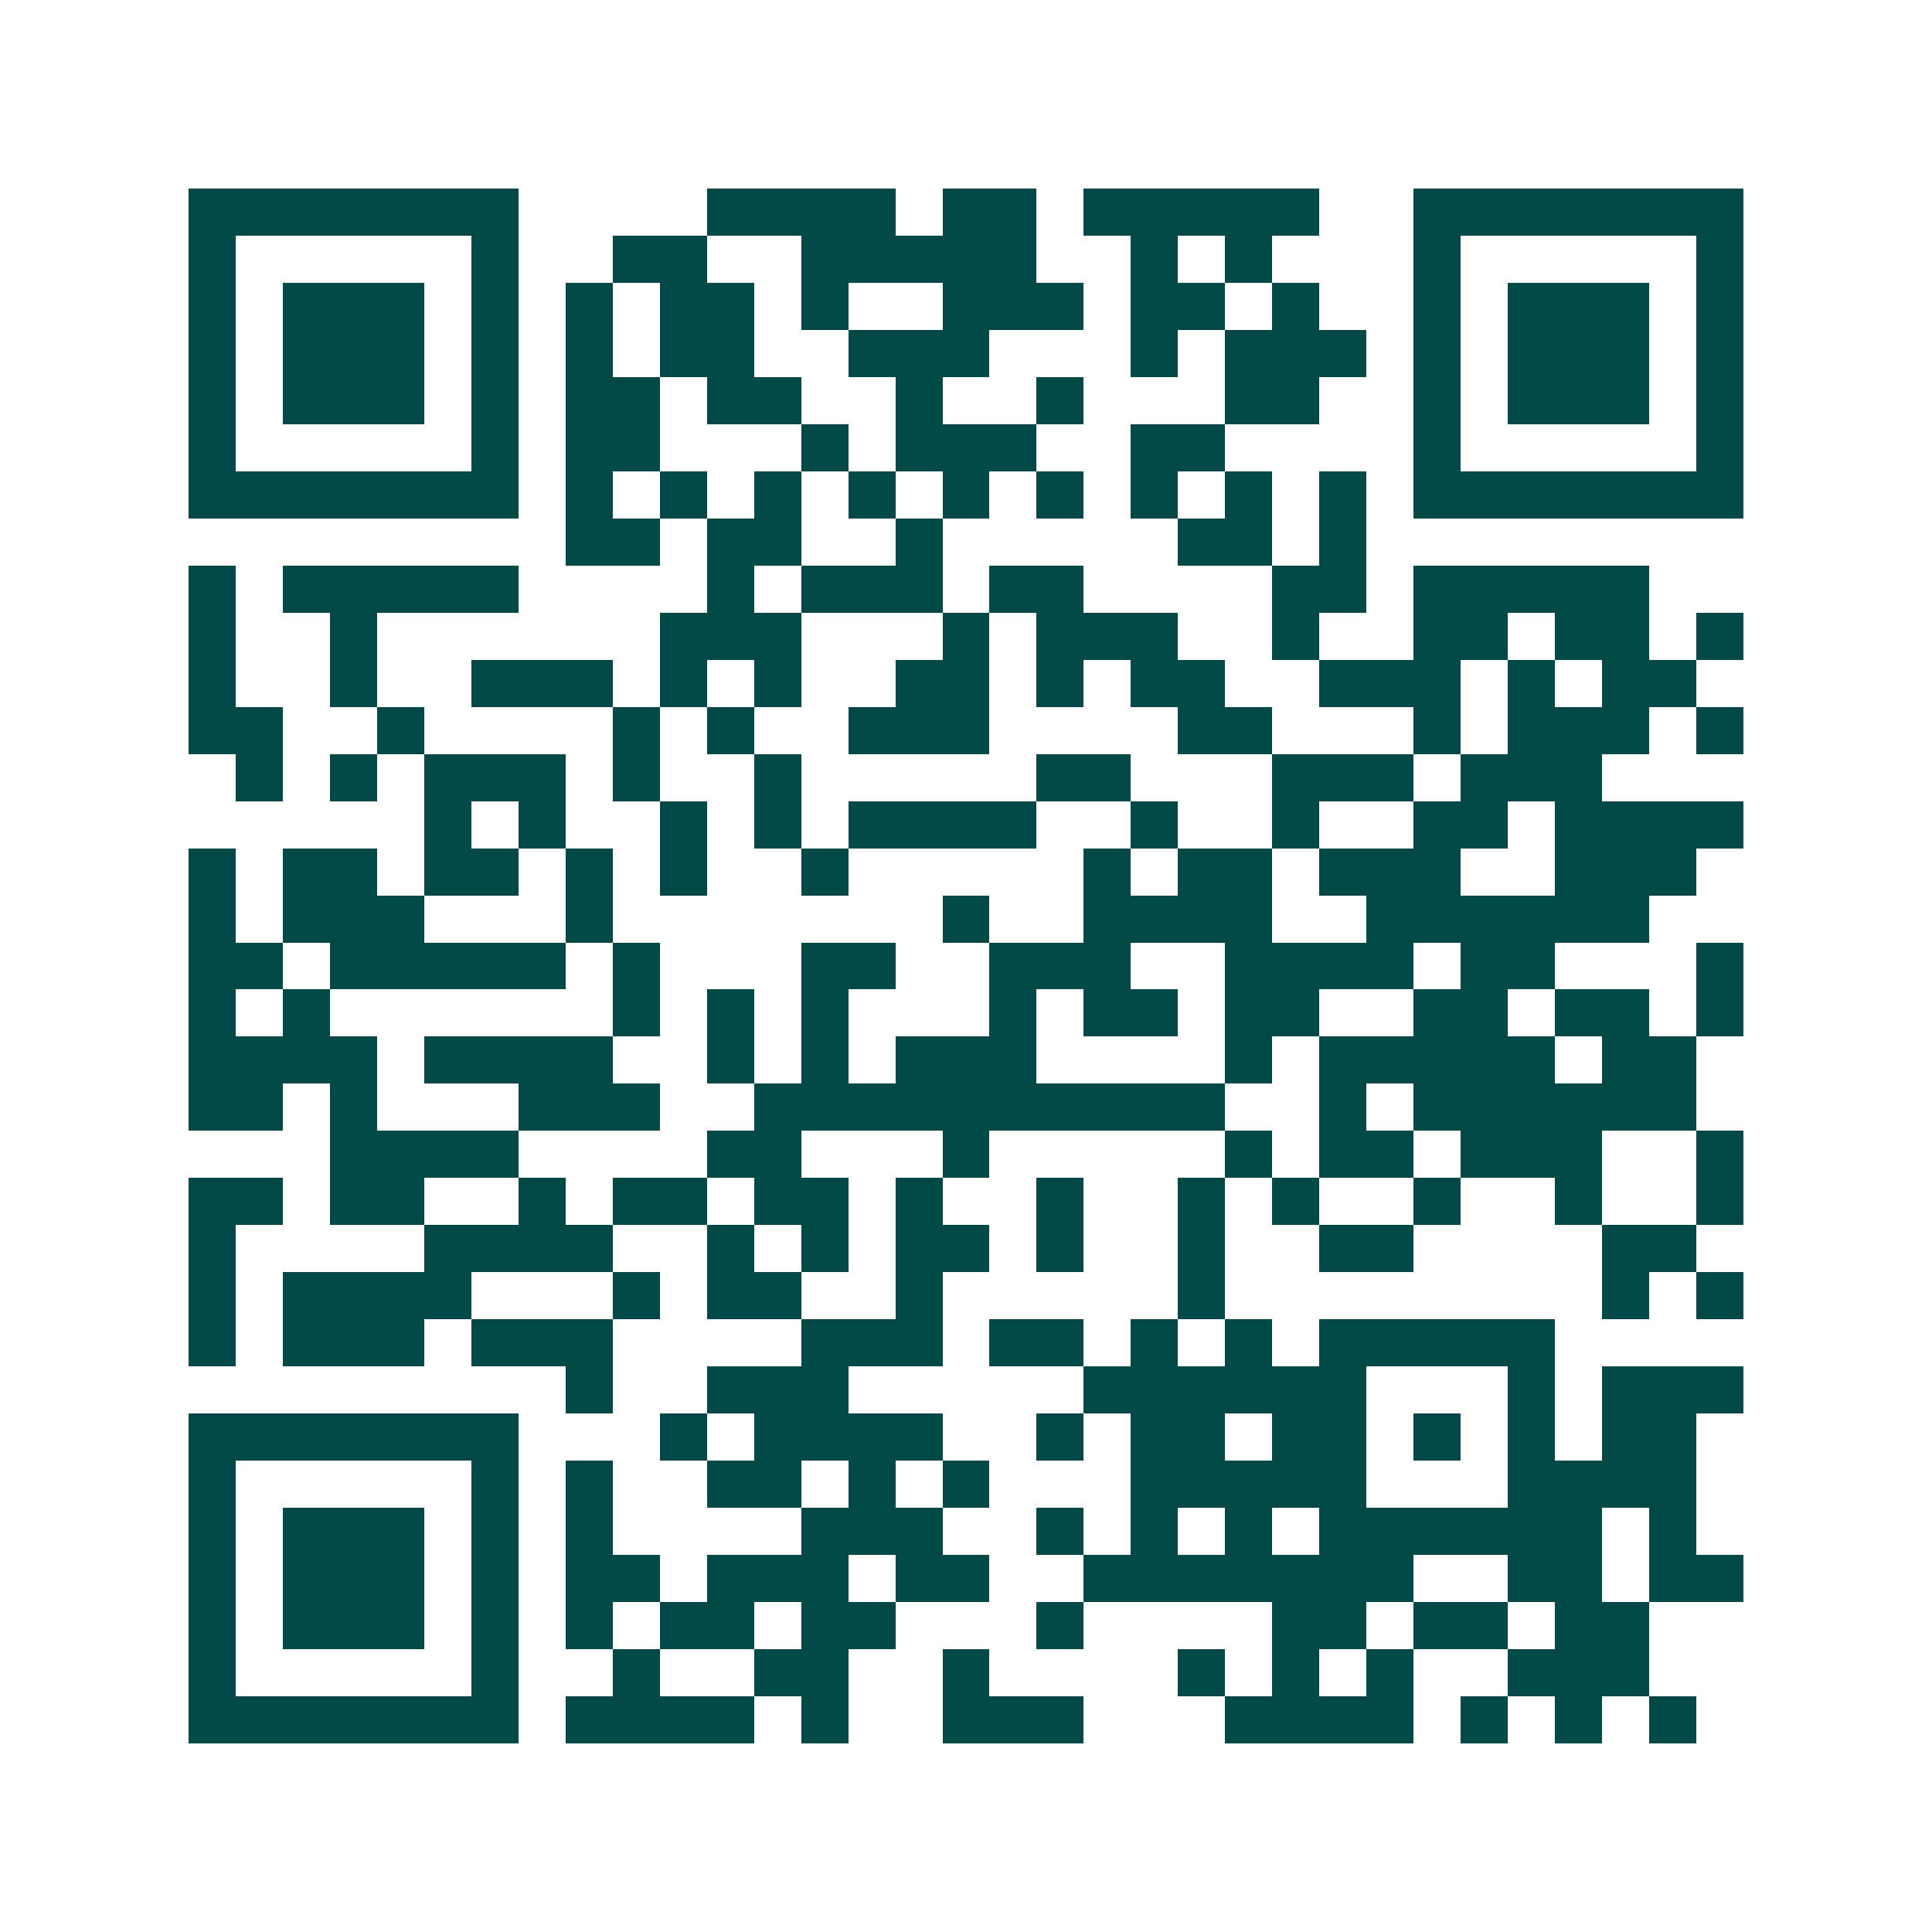<svg xmlns="http://www.w3.org/2000/svg" width="200" height="200" viewBox="0 0 41 41" shape-rendering="crispEdges"><path fill="#ffffff" d="M0 0h41v41H0z"/><path stroke="#014847" d="M4 4.5h7m4 0h4m1 0h2m1 0h5m2 0h7M4 5.5h1m5 0h1m2 0h2m2 0h5m2 0h1m1 0h1m3 0h1m5 0h1M4 6.5h1m1 0h3m1 0h1m1 0h1m1 0h2m1 0h1m2 0h3m1 0h2m1 0h1m2 0h1m1 0h3m1 0h1M4 7.5h1m1 0h3m1 0h1m1 0h1m1 0h2m2 0h3m3 0h1m1 0h3m1 0h1m1 0h3m1 0h1M4 8.5h1m1 0h3m1 0h1m1 0h2m1 0h2m2 0h1m2 0h1m3 0h2m2 0h1m1 0h3m1 0h1M4 9.5h1m5 0h1m1 0h2m3 0h1m1 0h3m2 0h2m4 0h1m5 0h1M4 10.5h7m1 0h1m1 0h1m1 0h1m1 0h1m1 0h1m1 0h1m1 0h1m1 0h1m1 0h1m1 0h7M12 11.5h2m1 0h2m2 0h1m5 0h2m1 0h1M4 12.5h1m1 0h5m4 0h1m1 0h3m1 0h2m4 0h2m1 0h5M4 13.5h1m2 0h1m6 0h3m3 0h1m1 0h3m2 0h1m2 0h2m1 0h2m1 0h1M4 14.5h1m2 0h1m2 0h3m1 0h1m1 0h1m2 0h2m1 0h1m1 0h2m2 0h3m1 0h1m1 0h2M4 15.5h2m2 0h1m4 0h1m1 0h1m2 0h3m4 0h2m3 0h1m1 0h3m1 0h1M5 16.5h1m1 0h1m1 0h3m1 0h1m2 0h1m5 0h2m3 0h3m1 0h3M9 17.5h1m1 0h1m2 0h1m1 0h1m1 0h4m2 0h1m2 0h1m2 0h2m1 0h4M4 18.5h1m1 0h2m1 0h2m1 0h1m1 0h1m2 0h1m5 0h1m1 0h2m1 0h3m2 0h3M4 19.5h1m1 0h3m3 0h1m7 0h1m2 0h4m2 0h6M4 20.5h2m1 0h5m1 0h1m3 0h2m2 0h3m2 0h4m1 0h2m3 0h1M4 21.5h1m1 0h1m6 0h1m1 0h1m1 0h1m3 0h1m1 0h2m1 0h2m2 0h2m1 0h2m1 0h1M4 22.5h4m1 0h4m2 0h1m1 0h1m1 0h3m4 0h1m1 0h5m1 0h2M4 23.5h2m1 0h1m3 0h3m2 0h10m2 0h1m1 0h6M7 24.5h4m4 0h2m3 0h1m5 0h1m1 0h2m1 0h3m2 0h1M4 25.5h2m1 0h2m2 0h1m1 0h2m1 0h2m1 0h1m2 0h1m2 0h1m1 0h1m2 0h1m2 0h1m2 0h1M4 26.5h1m4 0h4m2 0h1m1 0h1m1 0h2m1 0h1m2 0h1m2 0h2m4 0h2M4 27.5h1m1 0h4m3 0h1m1 0h2m2 0h1m5 0h1m8 0h1m1 0h1M4 28.5h1m1 0h3m1 0h3m4 0h3m1 0h2m1 0h1m1 0h1m1 0h5M12 29.5h1m2 0h3m5 0h6m3 0h1m1 0h3M4 30.5h7m3 0h1m1 0h4m2 0h1m1 0h2m1 0h2m1 0h1m1 0h1m1 0h2M4 31.5h1m5 0h1m1 0h1m2 0h2m1 0h1m1 0h1m3 0h5m3 0h4M4 32.5h1m1 0h3m1 0h1m1 0h1m4 0h3m2 0h1m1 0h1m1 0h1m1 0h6m1 0h1M4 33.5h1m1 0h3m1 0h1m1 0h2m1 0h3m1 0h2m2 0h7m2 0h2m1 0h2M4 34.5h1m1 0h3m1 0h1m1 0h1m1 0h2m1 0h2m3 0h1m4 0h2m1 0h2m1 0h2M4 35.5h1m5 0h1m2 0h1m2 0h2m2 0h1m4 0h1m1 0h1m1 0h1m2 0h3M4 36.5h7m1 0h4m1 0h1m2 0h3m3 0h4m1 0h1m1 0h1m1 0h1"/></svg>
